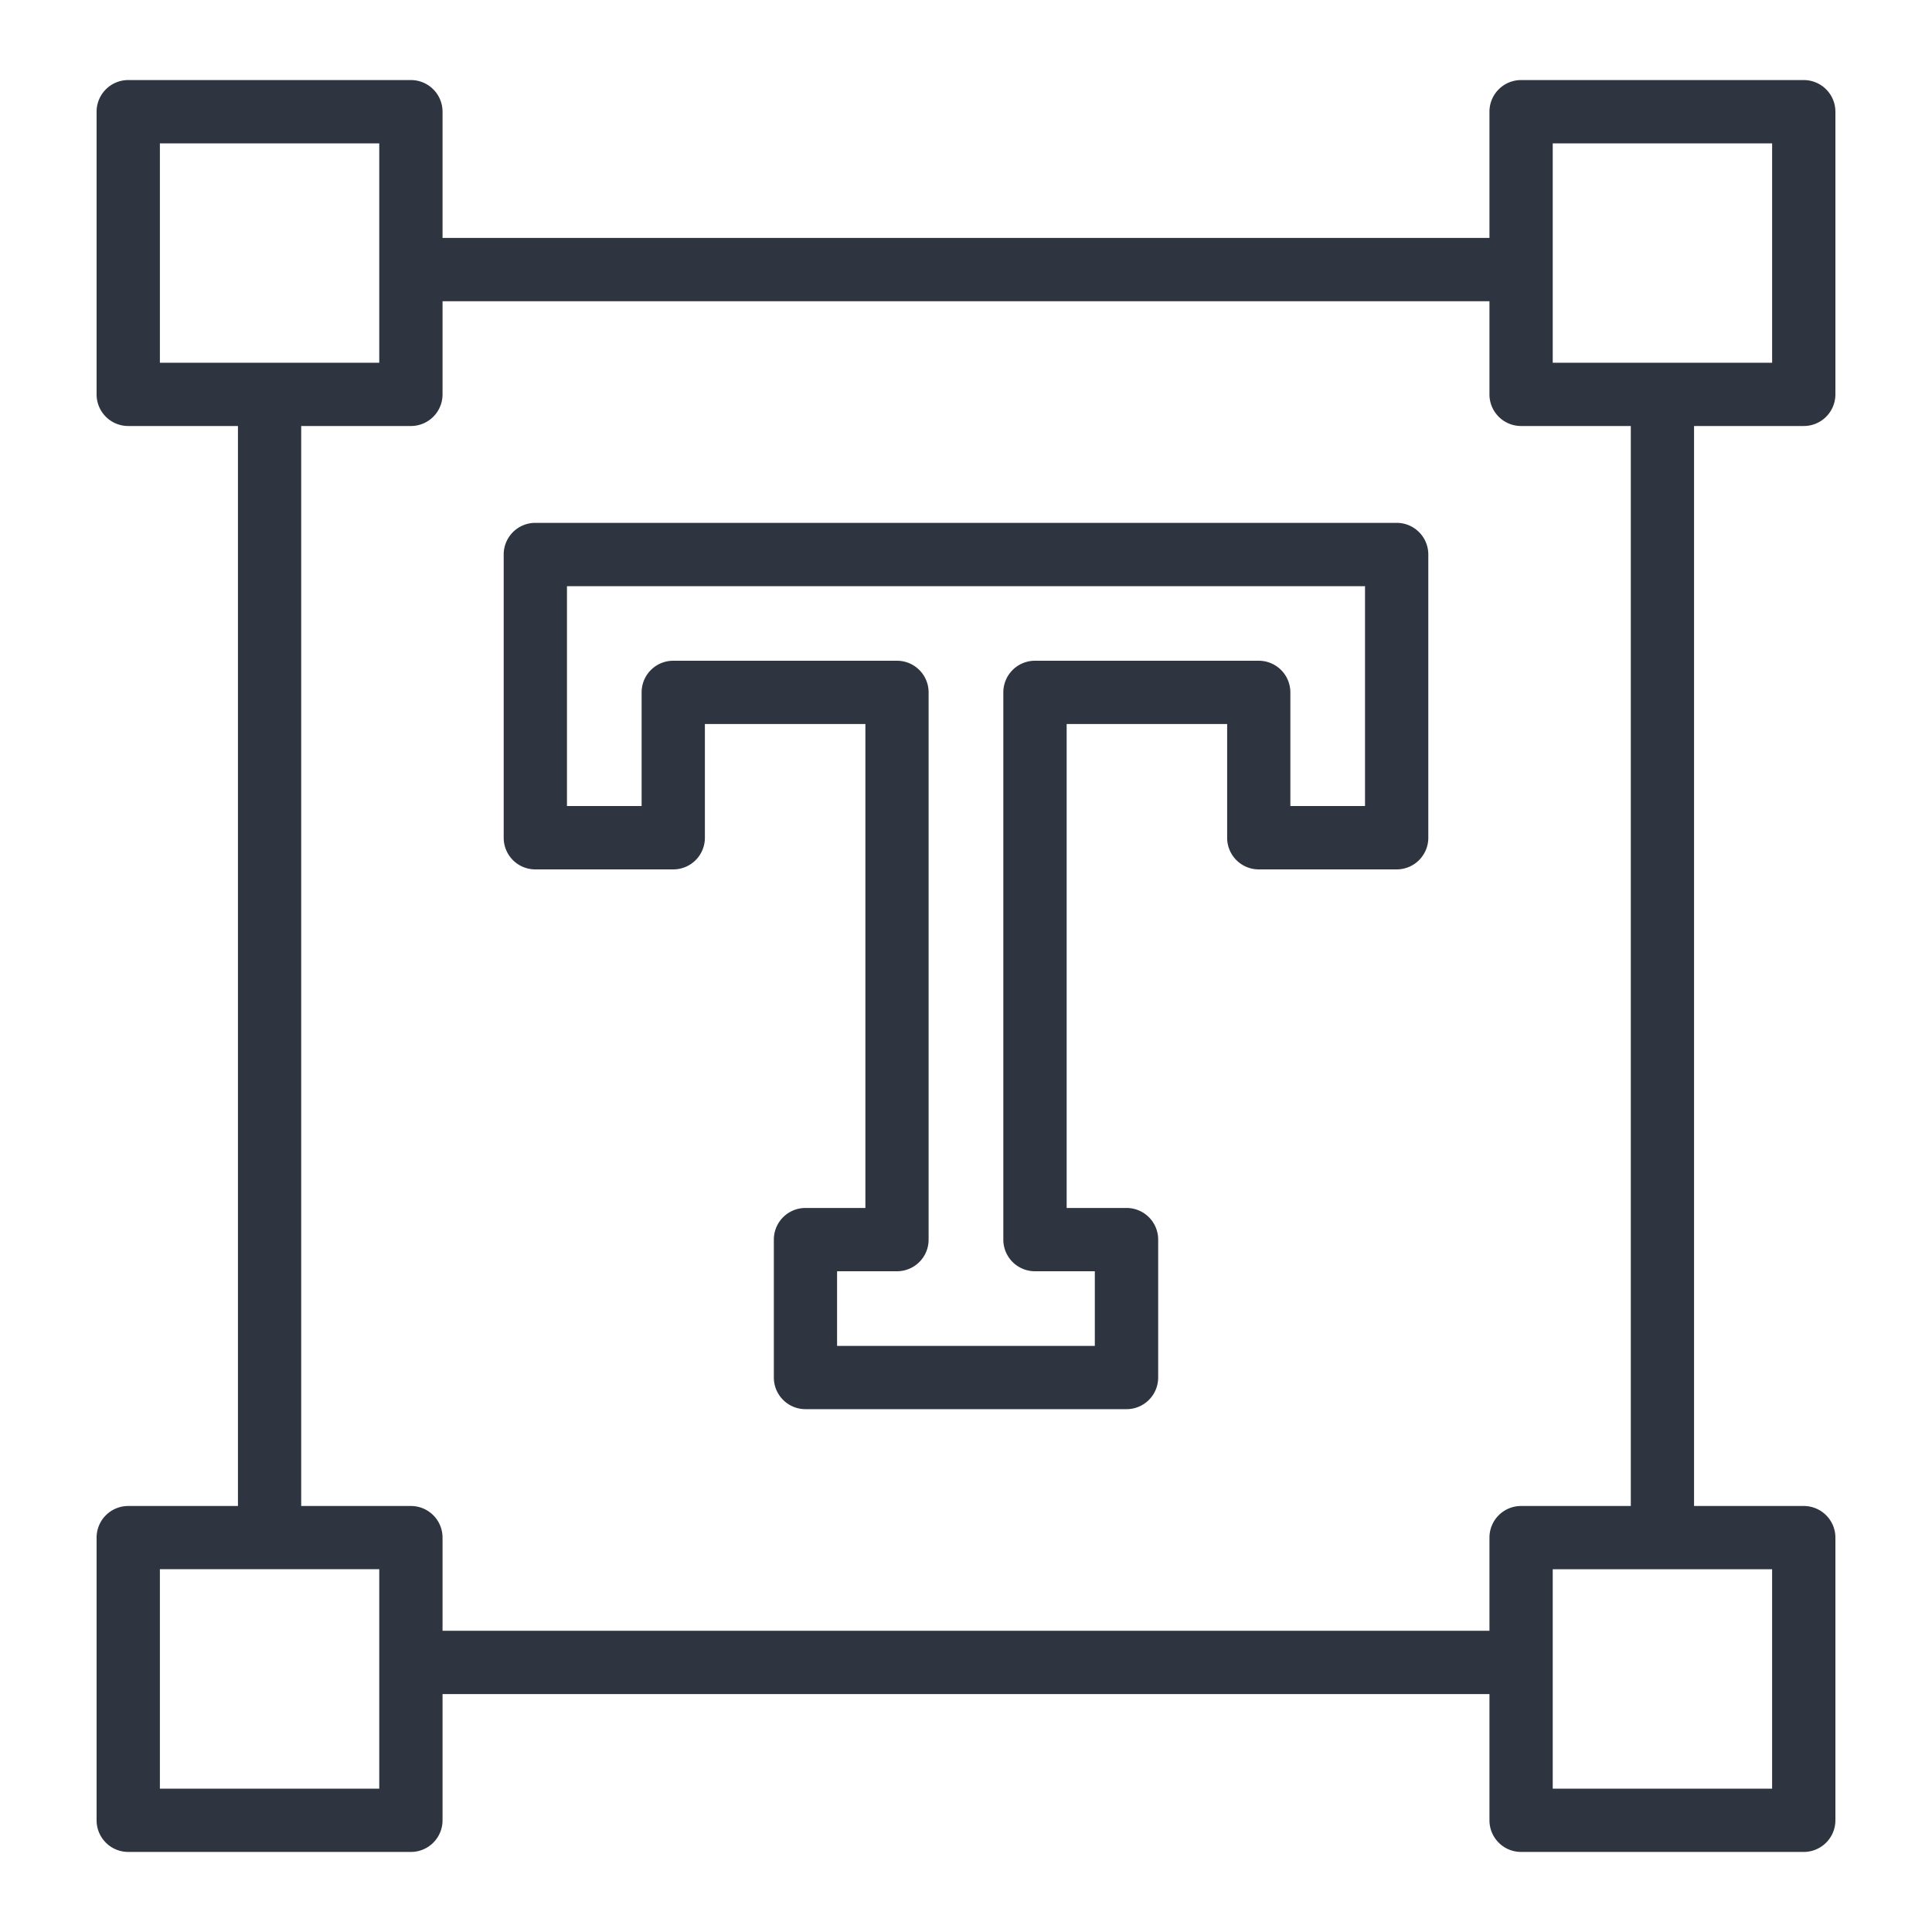 <svg id="icon_99" xmlns="http://www.w3.org/2000/svg" xmlns:xlink="http://www.w3.org/1999/xlink" width="100" height="100" viewBox="0 0 100 100">
  <defs>
    <clipPath id="clip-path">
      <rect id="長方形_2748" data-name="長方形 2748" width="100" height="100" fill="none"/>
    </clipPath>
  </defs>
  <g id="グループ_3400" data-name="グループ 3400" clip-path="url(#clip-path)">
    <path id="パス_8349" data-name="パス 8349" d="M6.638,95.856h14.63a1.637,1.637,0,0,0,1.638-1.637h0V87.684H77.094v6.534a1.637,1.637,0,0,0,1.636,1.638H93.362A1.639,1.639,0,0,0,95,94.219h0V79.587a1.637,1.637,0,0,0-1.637-1.637H87.684V22.05h5.678A1.637,1.637,0,0,0,95,20.413V5.782a1.639,1.639,0,0,0-1.637-1.638H78.731a1.637,1.637,0,0,0-1.637,1.637h0v6.533H22.906V5.782A1.638,1.638,0,0,0,21.27,4.144H6.638A1.637,1.637,0,0,0,5,5.781H5V20.413A1.635,1.635,0,0,0,6.636,22.05h5.68v55.9H6.638A1.636,1.636,0,0,0,5,79.586H5V94.218a1.637,1.637,0,0,0,1.635,1.638ZM91.724,92.58H80.369V81.225H91.724ZM80.369,7.42H91.725V18.775H80.369ZM22.906,20.413V15.591H77.094v4.822A1.636,1.636,0,0,0,78.73,22.05h5.68v55.9H78.731a1.636,1.636,0,0,0-1.637,1.636h0v4.821H22.906V79.587A1.636,1.636,0,0,0,21.27,77.95H15.59V22.05h5.678a1.636,1.636,0,0,0,1.638-1.637ZM8.276,7.42H19.63V18.775H8.276Zm0,73.8H19.63V92.58H8.276Z" fill="#2e3540"/>
    <path id="パス_8350" data-name="パス 8350" d="M27.708,45h7.14a1.636,1.636,0,0,0,1.637-1.637V37.476h8.307V62.524h-3.1a1.637,1.637,0,0,0-1.638,1.637h0V71.3a1.637,1.637,0,0,0,1.637,1.638H58.31A1.637,1.637,0,0,0,59.947,71.3h0V64.162a1.637,1.637,0,0,0-1.637-1.638h-3.1V37.476h8.307v5.883A1.636,1.636,0,0,0,65.151,45h7.14a1.637,1.637,0,0,0,1.638-1.637V28.7a1.637,1.637,0,0,0-1.637-1.637H27.708A1.636,1.636,0,0,0,26.071,28.7h0v14.66A1.636,1.636,0,0,0,27.707,45Zm1.638-14.659H70.653V41.721H66.789V35.838A1.637,1.637,0,0,0,65.152,34.2H53.569a1.637,1.637,0,0,0-1.637,1.637h0V64.162A1.636,1.636,0,0,0,53.568,65.8h3.1v3.864H43.327V65.8h3.1a1.637,1.637,0,0,0,1.638-1.636h0V35.838A1.638,1.638,0,0,0,46.431,34.2H34.848a1.637,1.637,0,0,0-1.638,1.637h0v5.883H29.346Z" fill="#2e3540"/>
  </g>
</svg>
